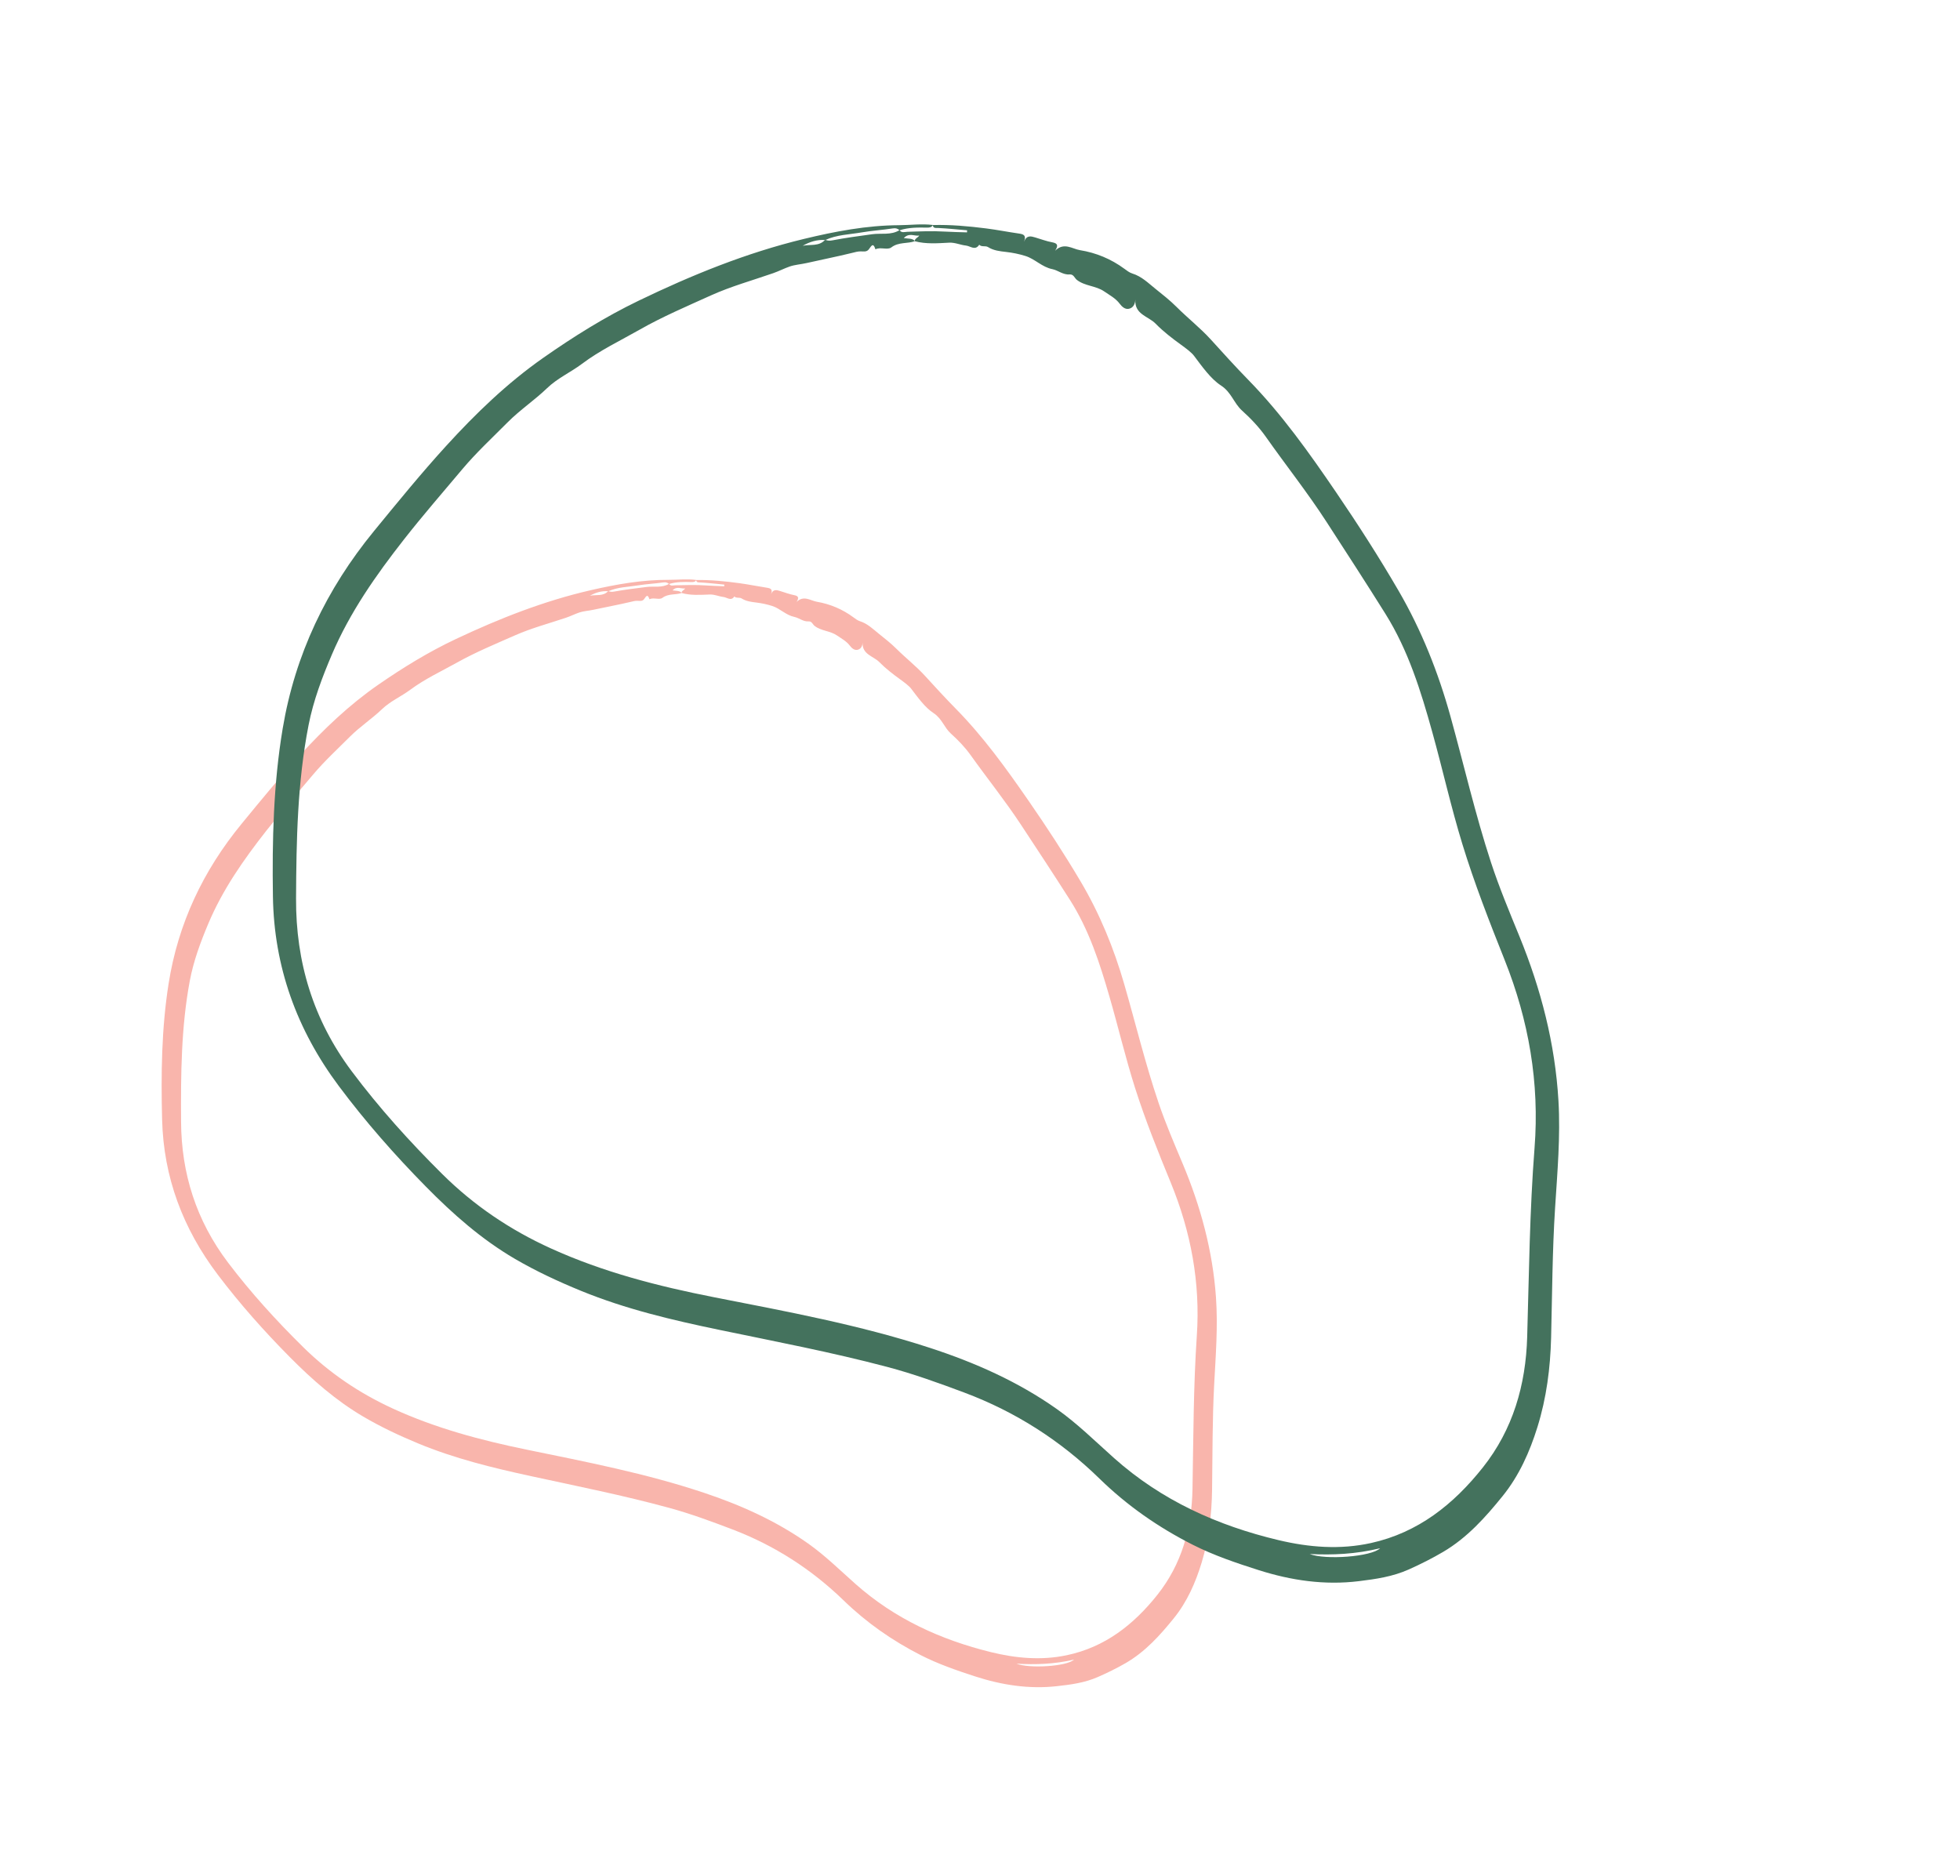 <?xml version="1.0" encoding="UTF-8"?> <svg xmlns="http://www.w3.org/2000/svg" width="444" height="425" viewBox="0 0 444 425" fill="none"> <path fill-rule="evenodd" clip-rule="evenodd" d="M230.256 376.894C233.153 378.052 241.698 377.528 243.293 375.978C238.766 377.014 234.525 377.154 230.256 376.894M154.374 134.338C154.407 133.819 154.959 133.707 155.216 133.312C154.306 133.437 153.314 132.721 152.355 133.744C153.199 133.891 153.941 133.751 154.436 134.328C153.03 134.828 151.426 134.415 150.073 135.43C149.341 135.979 148.077 135.281 147.122 135.755C146.644 134.28 146.255 135.332 145.87 135.78C145.471 136.247 144.917 136.12 144.426 136.107C143.852 136.091 143.353 136.237 142.807 136.367C140.021 137.025 137.198 137.536 134.4 138.144C133.35 138.372 132.2 138.432 131.267 138.746C130.27 139.082 129.263 139.59 128.221 139.942C124.372 141.237 120.407 142.286 116.713 143.914C112.29 145.864 107.804 147.717 103.573 150.077C99.996 152.071 96.25 153.802 92.958 156.247C90.869 157.798 88.448 158.828 86.525 160.666C84.236 162.856 81.553 164.606 79.29 166.868C76.473 169.683 73.525 172.394 70.966 175.428C67.385 179.673 63.733 183.861 60.299 188.237C55.162 194.783 50.425 201.546 47.178 209.266C45.416 213.456 43.832 217.724 42.994 222.206C41.027 232.726 40.955 243.423 41.017 254.118C41.083 265.84 44.446 276.522 51.687 286.07C56.847 292.874 62.563 299.149 68.644 305.147C74.609 311.03 81.381 315.604 88.979 319.096C98.704 323.565 108.918 326.271 119.304 328.407C132.792 331.181 146.313 333.785 159.44 338.169C167.819 340.966 175.803 344.545 183.062 349.673C186.925 352.403 190.284 355.722 193.804 358.844C202.693 366.729 213.1 371.481 224.469 374.279C230.142 375.675 235.874 376.19 241.602 374.993C250.317 373.171 256.821 368.036 262.163 361.32C267.697 354.364 269.972 346.187 270.135 337.362C270.349 325.757 270.336 314.14 271.118 302.567C271.929 290.585 269.788 279.067 265.201 267.897C262.301 260.837 259.452 253.763 257.135 246.493C254.956 239.649 253.32 232.67 251.325 225.783C249.129 218.2 246.708 210.678 242.402 203.911C238.757 198.181 235.018 192.51 231.282 186.837C227.713 181.418 223.642 176.349 219.874 171.068C218.592 169.272 217.009 167.627 215.409 166.192C213.868 164.81 213.413 162.804 211.454 161.529C209.552 160.292 207.938 158.027 206.405 156.017C205.914 155.372 204.858 154.589 203.986 153.958C202.309 152.745 200.642 151.468 199.199 149.998C197.848 148.623 195.244 148.278 195.407 145.528C195.371 146.45 194.968 147.071 194.223 147.217C193.521 147.356 192.934 146.82 192.522 146.277C191.742 145.246 190.64 144.678 189.611 143.966C188.047 142.884 186.047 142.975 184.524 141.79C184.09 141.453 183.921 140.714 183.158 140.772C181.96 140.863 181.006 139.981 179.965 139.765C178.024 139.364 176.736 137.862 174.949 137.287C173.749 136.902 172.556 136.651 171.3 136.497C170.2 136.362 169.01 136.221 168.007 135.579C167.495 135.251 166.818 135.604 166.355 135.122C165.611 136.259 164.732 135.345 163.895 135.247C162.844 135.123 161.877 134.638 160.774 134.682C158.642 134.766 156.493 134.925 154.374 134.338M157.692 131.4C161.001 131.348 164.292 131.68 167.572 132.126C169.626 132.406 171.662 132.831 173.712 133.143C174.535 133.269 175.112 133.469 174.65 134.665C175.137 133.389 175.944 133.657 176.745 133.9C177.793 134.218 178.827 134.62 179.896 134.825C180.89 135.015 181.049 135.425 180.438 136.378C182.056 134.773 183.634 136.085 185.038 136.323C188.01 136.827 190.826 138.005 193.313 139.843C193.775 140.184 194.259 140.56 194.792 140.727C196.517 141.27 197.761 142.512 199.111 143.593C200.47 144.681 201.85 145.765 203.081 146.989C205.164 149.063 207.487 150.869 209.484 153.05C211.79 155.567 214.094 158.099 216.488 160.529C222.757 166.894 227.932 174.084 232.977 181.375C237.109 187.347 241.083 193.426 244.781 199.669C249.129 207.007 252.325 214.827 254.678 222.972C257.272 231.954 259.465 241.043 262.474 249.911C264.044 254.536 265.982 259.035 267.879 263.545C271.987 273.303 274.716 283.383 275.454 293.899C275.919 300.518 275.395 307.105 275.045 313.693C274.624 321.625 274.685 329.576 274.572 337.52C274.492 343.122 273.838 348.622 272.219 353.968C270.832 358.545 268.907 362.897 265.906 366.605C262.765 370.485 259.421 374.212 254.977 376.776C252.931 377.956 250.853 378.976 248.676 379.927C245.66 381.244 242.555 381.644 239.415 381.993C233.091 382.696 226.895 381.737 220.801 379.75C216.631 378.39 212.495 376.962 208.575 374.964C202.158 371.692 196.322 367.624 191.128 362.584C183.828 355.502 175.431 350.109 165.898 346.471C161.162 344.664 156.389 342.906 151.536 341.583C141.225 338.771 130.741 336.68 120.302 334.416C111.6 332.529 102.947 330.417 94.661 326.974C90.415 325.209 86.251 323.253 82.295 320.928C76.107 317.291 70.749 312.582 65.705 307.494C59.848 301.587 54.341 295.395 49.326 288.765C41.413 278.307 37.059 266.666 36.725 253.695C36.458 243.358 36.588 233.018 38.196 222.827C40.34 209.231 46.018 197.234 54.731 186.627C59.052 181.368 63.354 176.094 67.952 171.079C73.35 165.188 79.116 159.662 85.727 155.094C91.32 151.228 97.111 147.67 103.294 144.756C113.113 140.128 123.191 136.144 133.836 133.7C139.603 132.377 145.442 131.33 151.449 131.361C153.547 131.372 155.641 131.106 157.744 131.391C157.483 131.824 157.157 131.879 156.612 131.864C154.916 131.815 153.202 131.786 151.56 132.303C151.2 131.976 150.849 131.86 150.311 131.938C148.396 132.217 146.448 132.304 144.54 132.613C142.277 132.98 139.928 132.986 137.795 133.945C136.275 133.821 134.909 134.242 133.628 134.962C135.031 134.667 136.668 135.16 137.783 133.888C138.224 134.105 138.692 134.097 139.145 134.015C141.567 133.573 144.012 133.292 146.452 132.975C148.146 132.754 149.985 133.234 151.555 132.266C151.926 132.842 152.485 132.607 152.973 132.596C155.285 132.547 157.594 132.464 159.911 132.629C161.294 132.727 162.679 132.757 164.064 132.819C164.067 132.692 164.071 132.565 164.075 132.438C162.297 132.269 160.52 132.063 158.74 131.954C158.247 131.924 157.801 132.061 157.692 131.4" fill="#F9B5AC"></path> <path fill-rule="evenodd" clip-rule="evenodd" d="M296.691 352.054C300.216 353.439 310.665 352.681 312.636 350.752C307.089 352.088 301.904 352.317 296.691 352.054M207.195 54.641C207.243 54.002 207.919 53.856 208.238 53.367C207.125 53.532 205.922 52.665 204.736 53.937C205.766 54.106 206.674 53.923 207.272 54.628C205.546 55.261 203.592 54.774 201.925 56.041C201.023 56.726 199.488 55.884 198.314 56.48C197.75 54.672 197.261 55.971 196.784 56.528C196.289 57.107 195.614 56.959 195.015 56.95C194.314 56.938 193.701 57.124 193.032 57.291C189.62 58.137 186.163 58.804 182.735 59.589C181.448 59.884 180.043 59.973 178.898 60.372C177.675 60.799 176.438 61.437 175.16 61.884C170.438 63.529 165.58 64.873 161.042 66.925C155.611 69.383 150.104 71.723 144.902 74.682C140.504 77.184 135.904 79.363 131.848 82.415C129.274 84.352 126.302 85.651 123.927 87.939C121.1 90.663 117.799 92.852 115.003 95.665C111.522 99.167 107.884 102.541 104.715 106.309C100.283 111.579 95.763 116.781 91.509 122.21C85.144 130.333 79.264 138.717 75.193 148.258C72.984 153.437 70.991 158.709 69.907 164.235C67.363 177.205 67.132 190.366 67.065 203.524C66.99 217.945 70.956 231.043 79.678 242.693C85.894 250.996 92.795 258.64 100.146 265.937C107.357 273.097 115.572 278.634 124.811 282.828C136.637 288.198 149.082 291.39 161.747 293.879C178.193 297.112 194.681 300.136 210.666 305.354C220.868 308.684 230.577 312.981 239.379 319.193C244.064 322.5 248.125 326.539 252.384 330.333C263.142 339.915 275.797 345.623 289.654 348.914C296.568 350.555 303.566 351.113 310.582 349.563C321.257 347.206 329.274 340.801 335.892 332.466C342.747 323.834 345.638 313.744 345.954 302.883C346.371 288.603 346.51 274.31 347.621 260.061C348.771 245.308 346.308 231.166 340.852 217.484C337.403 208.836 334.014 200.171 331.281 191.257C328.708 182.866 326.802 174.301 324.456 165.854C321.874 156.554 319.016 147.332 313.844 139.063C309.466 132.063 304.972 125.135 300.482 118.205C296.194 111.585 291.286 105.403 286.751 98.956C285.209 96.764 283.296 94.76 281.36 93.016C279.495 91.336 278.966 88.875 276.588 87.332C274.281 85.836 272.338 83.071 270.492 80.618C269.901 79.831 268.62 78.882 267.563 78.117C265.53 76.648 263.51 75.098 261.766 73.309C260.134 71.635 256.956 71.246 257.192 67.86C257.135 68.995 256.634 69.764 255.722 69.954C254.863 70.134 254.152 69.483 253.656 68.82C252.716 67.562 251.377 66.878 250.13 66.016C248.233 64.706 245.787 64.844 243.941 63.407C243.415 62.997 243.219 62.091 242.287 62.172C240.82 62.3 239.666 61.227 238.397 60.976C236.031 60.508 234.477 58.677 232.301 57.994C230.839 57.536 229.384 57.243 227.852 57.07C226.51 56.919 225.057 56.761 223.839 55.984C223.218 55.588 222.387 56.032 221.826 55.445C220.903 56.853 219.84 55.741 218.818 55.631C217.537 55.493 216.36 54.909 215.012 54.977C212.405 55.11 209.777 55.334 207.195 54.641M211.289 50.981C215.334 50.873 219.351 51.237 223.354 51.742C225.86 52.06 228.343 52.554 230.844 52.912C231.848 53.055 232.55 53.294 231.97 54.771C232.582 53.195 233.564 53.514 234.541 53.802C235.817 54.179 237.075 54.661 238.378 54.898C239.59 55.119 239.779 55.62 239.021 56.801C241.019 54.805 242.93 56.398 244.642 56.672C248.268 57.253 251.693 58.665 254.708 60.892C255.268 61.306 255.855 61.762 256.503 61.961C258.605 62.605 260.108 64.117 261.744 65.429C263.39 66.75 265.062 68.065 266.55 69.555C269.068 72.078 271.883 74.269 274.295 76.926C277.078 79.993 279.861 83.076 282.754 86.035C290.33 93.782 296.558 102.559 302.626 111.462C307.596 118.754 312.372 126.181 316.808 133.812C322.023 142.783 325.825 152.36 328.591 162.351C331.641 173.367 334.2 184.521 337.759 195.39C339.616 201.06 341.924 206.57 344.183 212.094C349.072 224.044 352.273 236.409 353.035 249.338C353.515 257.475 352.786 265.586 352.271 273.696C351.649 283.462 351.618 293.242 351.374 303.018C351.202 309.912 350.329 316.687 348.278 323.286C346.523 328.936 344.113 334.317 340.395 338.919C336.505 343.734 332.368 348.364 326.904 351.578C324.388 353.057 321.834 354.339 319.161 355.539C315.458 357.199 311.658 357.733 307.816 358.205C300.078 359.154 292.518 358.057 285.098 355.693C280.02 354.076 274.984 352.374 270.221 349.968C262.422 346.029 255.345 341.101 249.064 334.97C240.237 326.354 230.048 319.831 218.446 315.481C212.683 313.322 206.873 311.223 200.96 309.66C188.397 306.338 175.613 303.904 162.885 301.259C152.276 299.054 141.73 296.57 131.649 292.445C126.484 290.33 121.421 287.978 116.618 285.171C109.104 280.779 102.619 275.057 96.523 268.865C89.444 261.675 82.797 254.13 76.756 246.04C67.226 233.278 62.06 219.014 61.825 203.06C61.637 190.345 61.934 177.622 64.035 165.063C66.837 148.306 73.936 133.47 84.725 120.304C90.076 113.775 95.404 107.229 101.09 100.997C107.765 93.678 114.886 86.801 123.025 81.093C129.913 76.262 137.038 71.808 144.632 68.14C156.694 62.315 169.063 57.278 182.105 54.129C189.17 52.424 196.32 51.058 203.66 51.016C206.224 51.001 208.786 50.646 211.353 50.969C211.028 51.505 210.629 51.578 209.963 51.565C207.892 51.528 205.797 51.516 203.784 52.173C203.348 51.776 202.921 51.638 202.262 51.742C199.918 52.11 197.536 52.244 195.201 52.649C192.43 53.13 189.559 53.169 186.939 54.378C185.084 54.245 183.409 54.782 181.834 55.685C183.552 55.303 185.546 55.887 186.926 54.307C187.462 54.569 188.034 54.553 188.588 54.445C191.554 53.869 194.546 53.491 197.533 53.068C199.606 52.774 201.846 53.34 203.778 52.128C204.224 52.831 204.91 52.535 205.506 52.516C208.333 52.424 211.156 52.291 213.985 52.463C215.673 52.565 217.366 52.584 219.057 52.641C219.063 52.485 219.069 52.329 219.076 52.173C216.905 51.988 214.737 51.759 212.563 51.649C211.96 51.618 211.414 51.793 211.289 50.981" fill="#44725D"></path> </svg> 